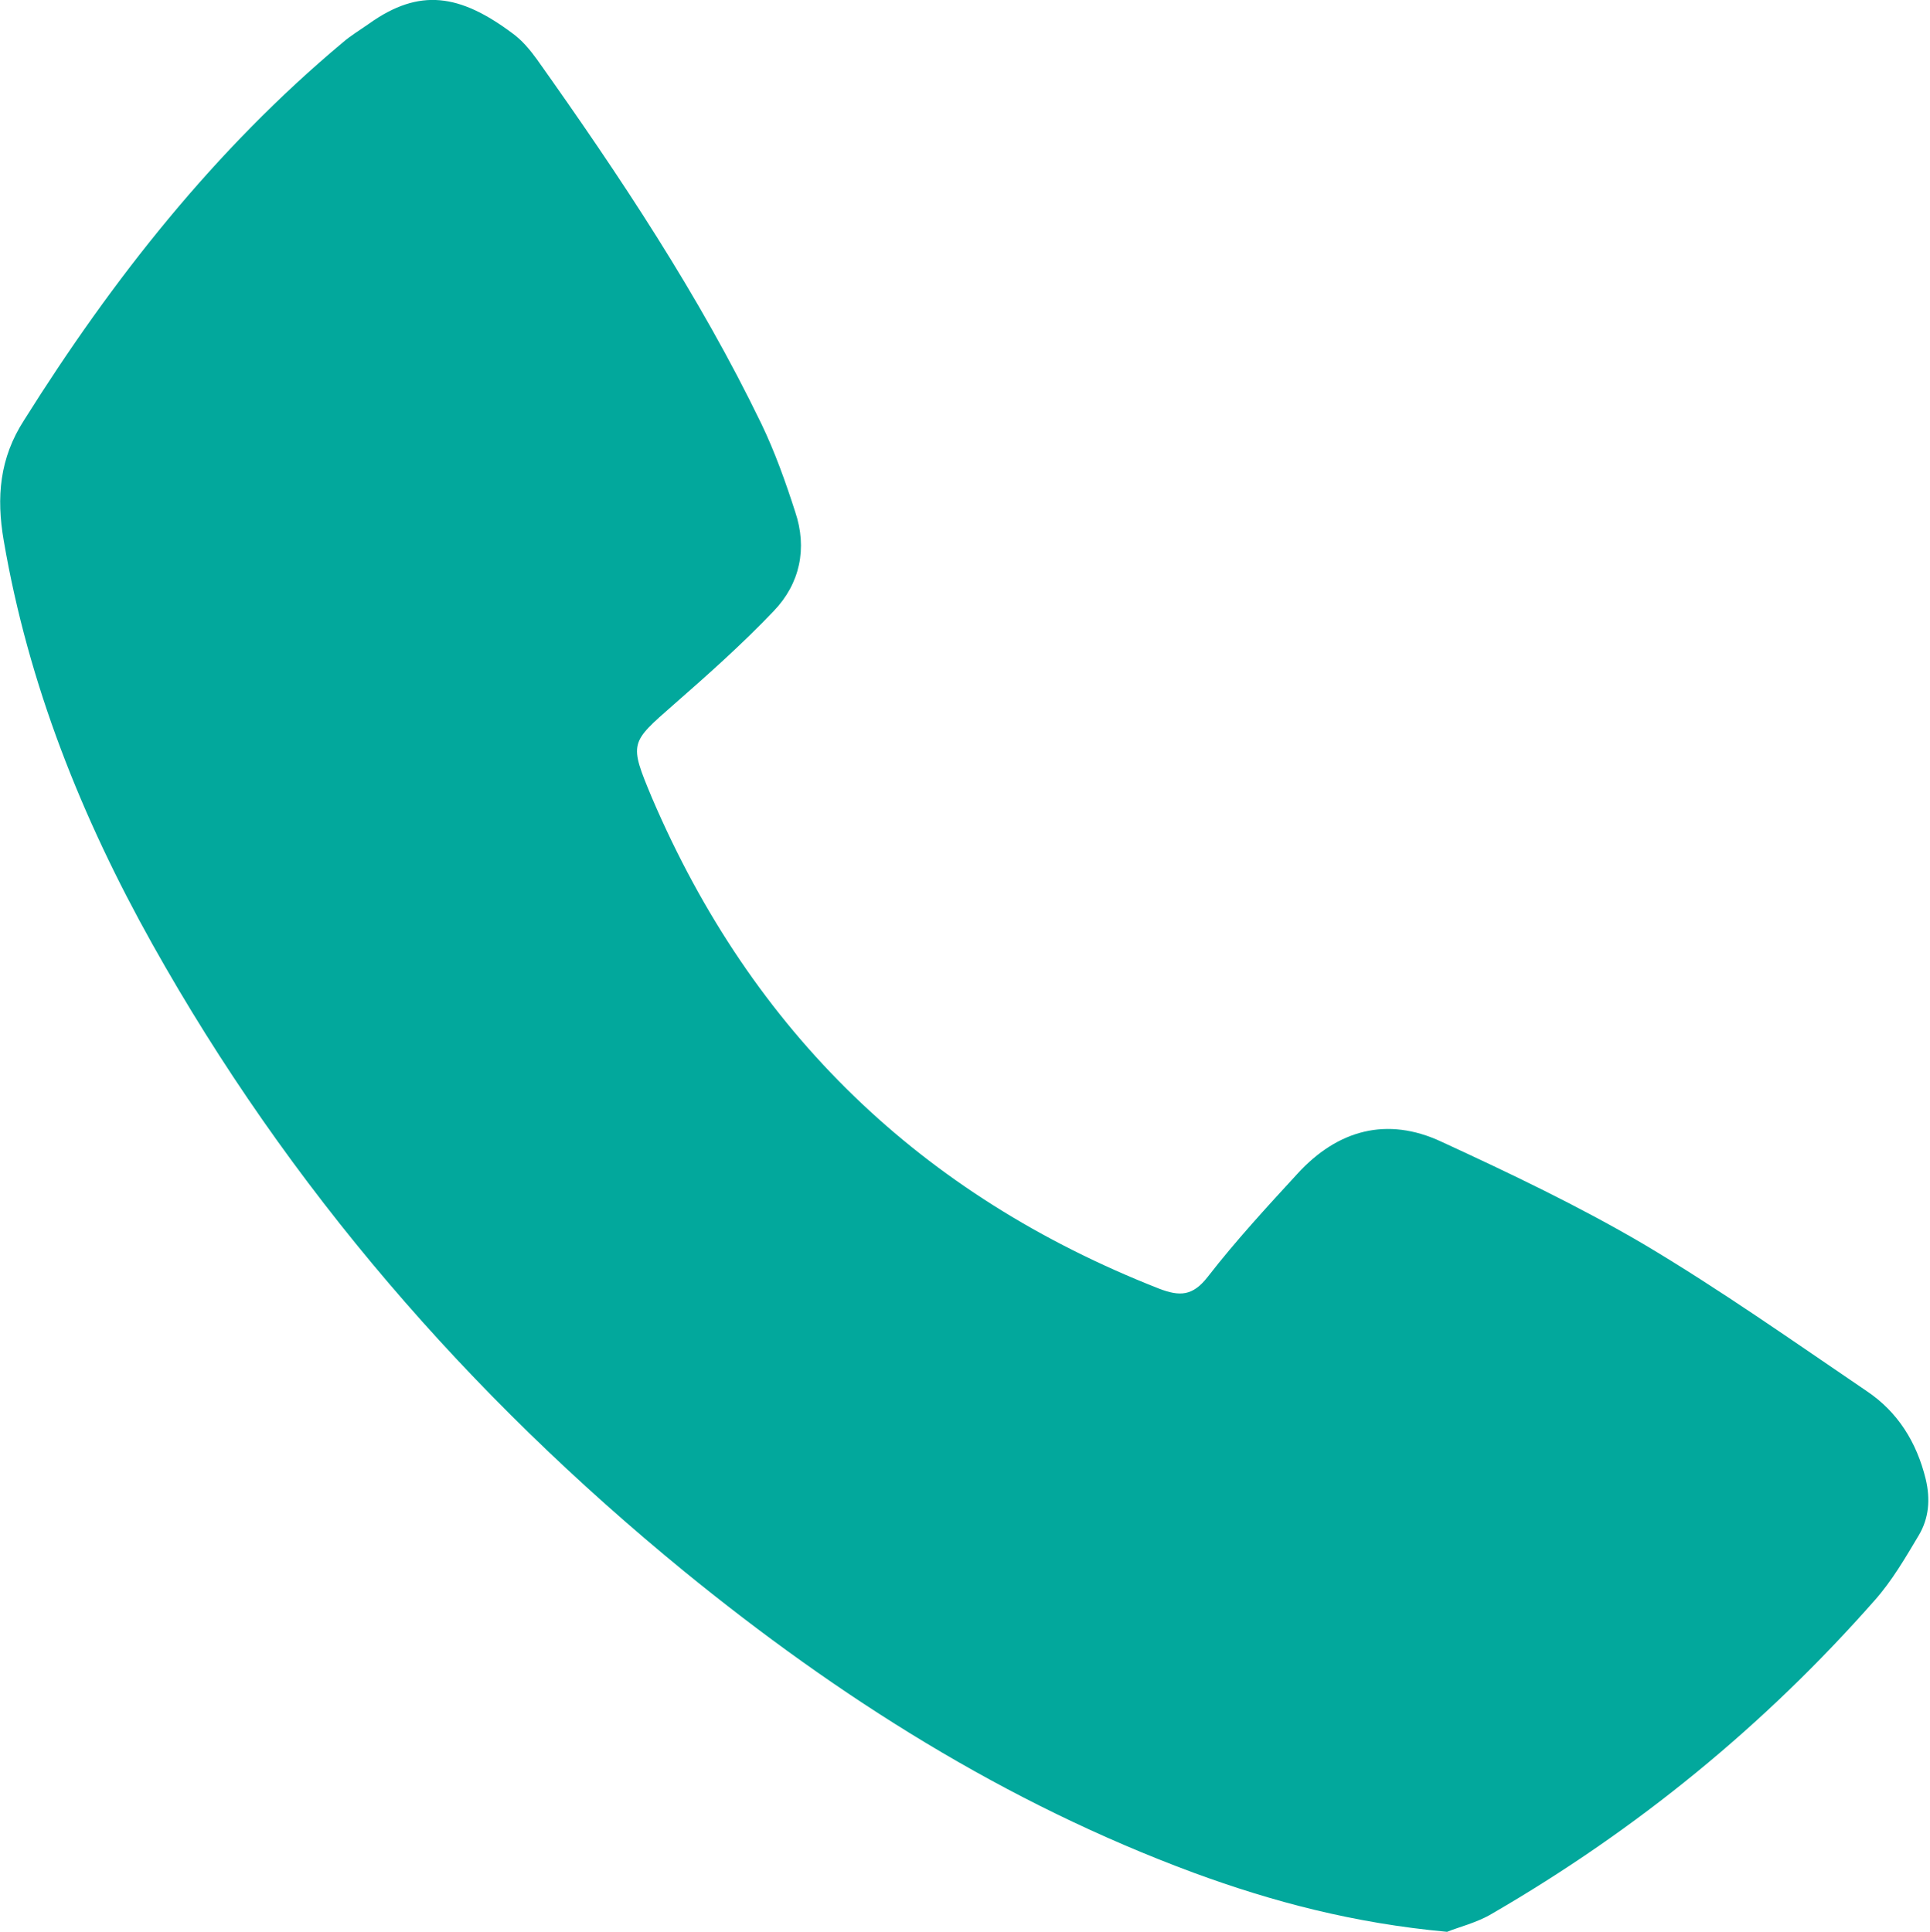 <?xml version="1.0" encoding="UTF-8"?> <svg xmlns="http://www.w3.org/2000/svg" xmlns:xlink="http://www.w3.org/1999/xlink" version="1.1" id="Слой_1" x="0px" y="0px" viewBox="0 0 359.7 360.1" style="enable-background:new 0 0 359.7 360.1;" xml:space="preserve"> <style type="text/css"> .st0{fill:#02A89C;} </style> <path class="st0" d="M269.7,360.1c-17.4-1.6-32.5-5.6-47.2-11c-35.1-13-66.2-32.7-95-56.2C87.3,260,53.8,221.4,28.4,176 c-13.2-23.6-23.1-48.4-27.7-75.2c-1.4-8.1-0.8-15.4,3.8-22.5C21,52,40,27.9,63.9,7.9c1.5-1.3,3.2-2.3,4.9-3.5 c9.4-6.7,16.9-5.5,26.7,1.8c1.8,1.3,3.3,3.1,4.6,4.9c15.4,21.7,30.2,43.9,41.8,67.9c2.5,5.2,4.5,10.8,6.3,16.4 c2.3,6.8,0.9,13.4-4,18.5c-5.8,6.1-12.2,11.8-18.6,17.4c-8.2,7.2-8.4,7.1-4.1,17.4c18.7,43.7,50.2,74.1,94.5,91.5 c3.9,1.5,6.3,1.4,9.1-2.2c5.2-6.7,11-13,16.7-19.2c7.5-8.2,16.7-10.7,26.8-6c12.8,5.9,25.6,12,37.7,19.1 c14.3,8.5,27.9,18.1,41.6,27.4c5.8,3.9,9.3,9.5,11,16.4c0.9,3.8,0.6,7.3-1.3,10.5c-2.5,4.2-5,8.5-8.2,12.1 c-20.6,23.4-44.4,42.8-71.3,58.4C275.3,358.4,271.6,359.3,269.7,360.1z"></path> </svg> 